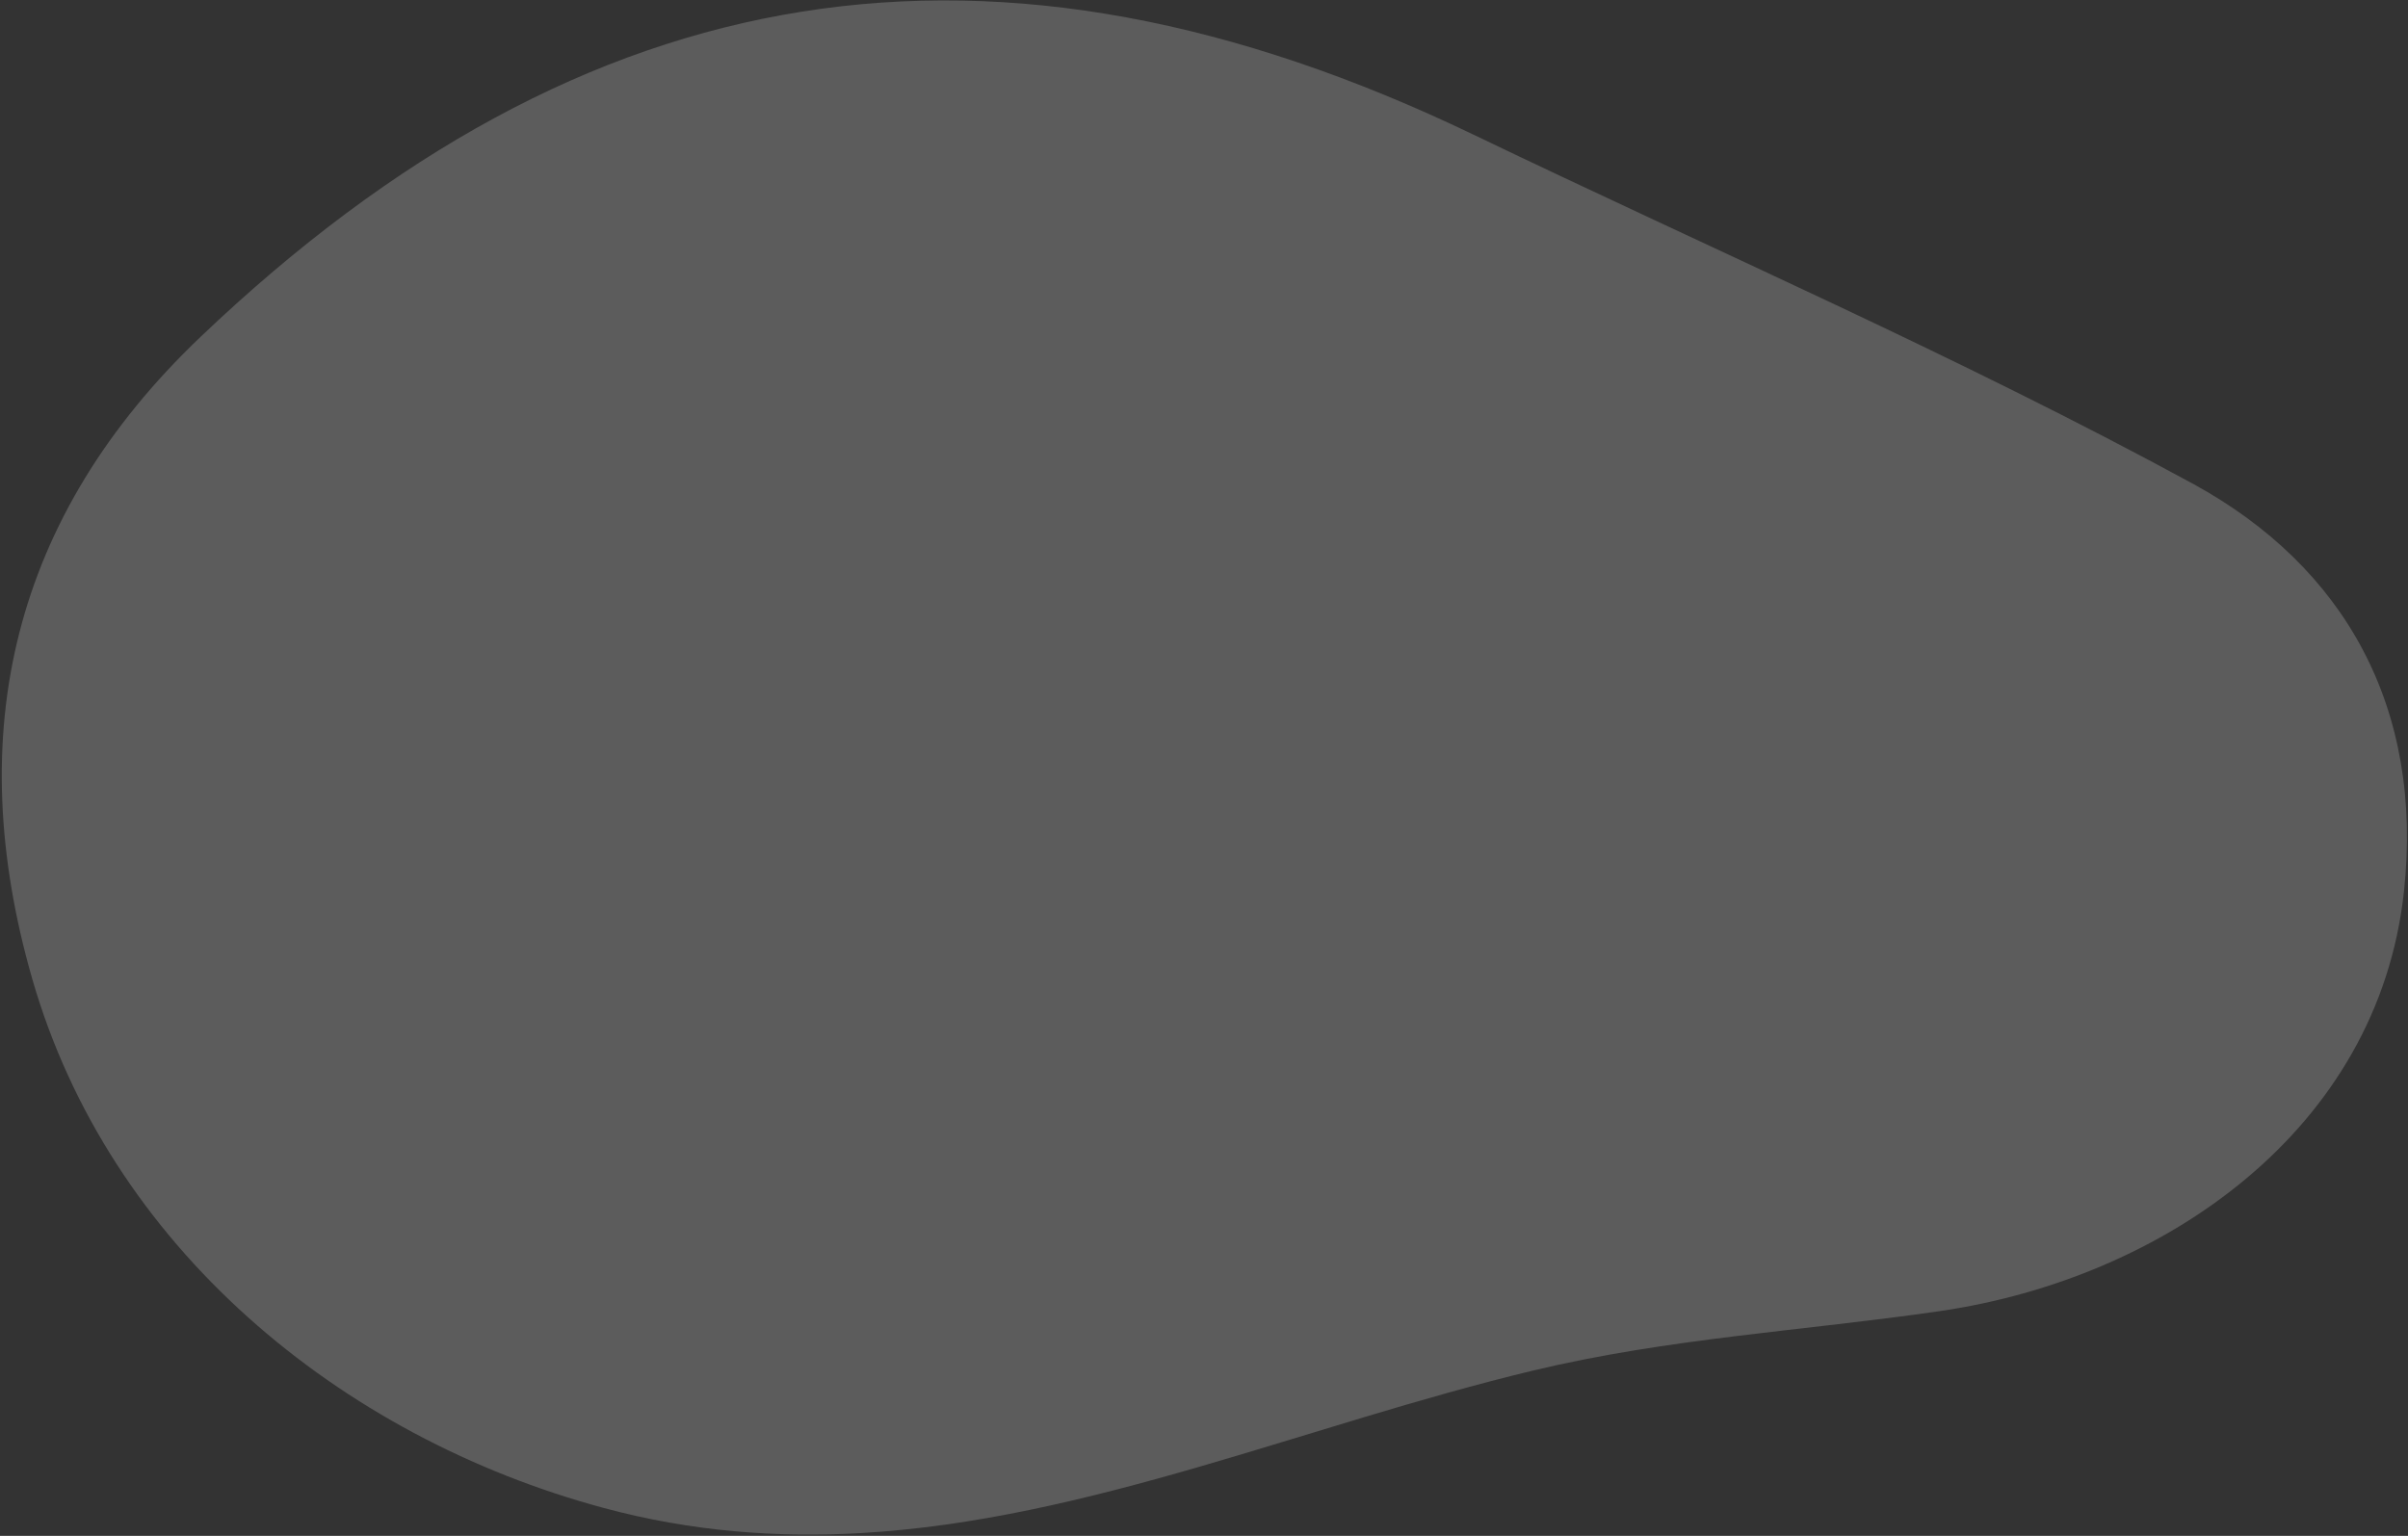 <svg width="685" height="437" viewBox="0 0 685 437" fill="none" xmlns="http://www.w3.org/2000/svg">
<rect x="0" y="0" width="685" height="437" fill="#333333" stroke="none"/>
<path d="M244.94 436.198C221.063 437.554 196.731 435.798 171.722 429.05C96.615 408.806 31.056 354.678 9.147 278.424C-10.876 208.729 3.411 146.954 57.043 95.853C166.705 -8.691 282.879 -27.191 419.155 38.306C487.577 71.22 557.338 101.454 623.923 137.698C667.121 161.329 689.451 201.468 683.857 253.621C676.526 321.525 615.562 363.714 551.958 373.022C512.994 378.696 474.726 380.7 436.047 389.973C371.554 405.481 309.704 432.461 244.94 436.198Z" fill="white" fill-opacity="0.2"/>
</svg>
